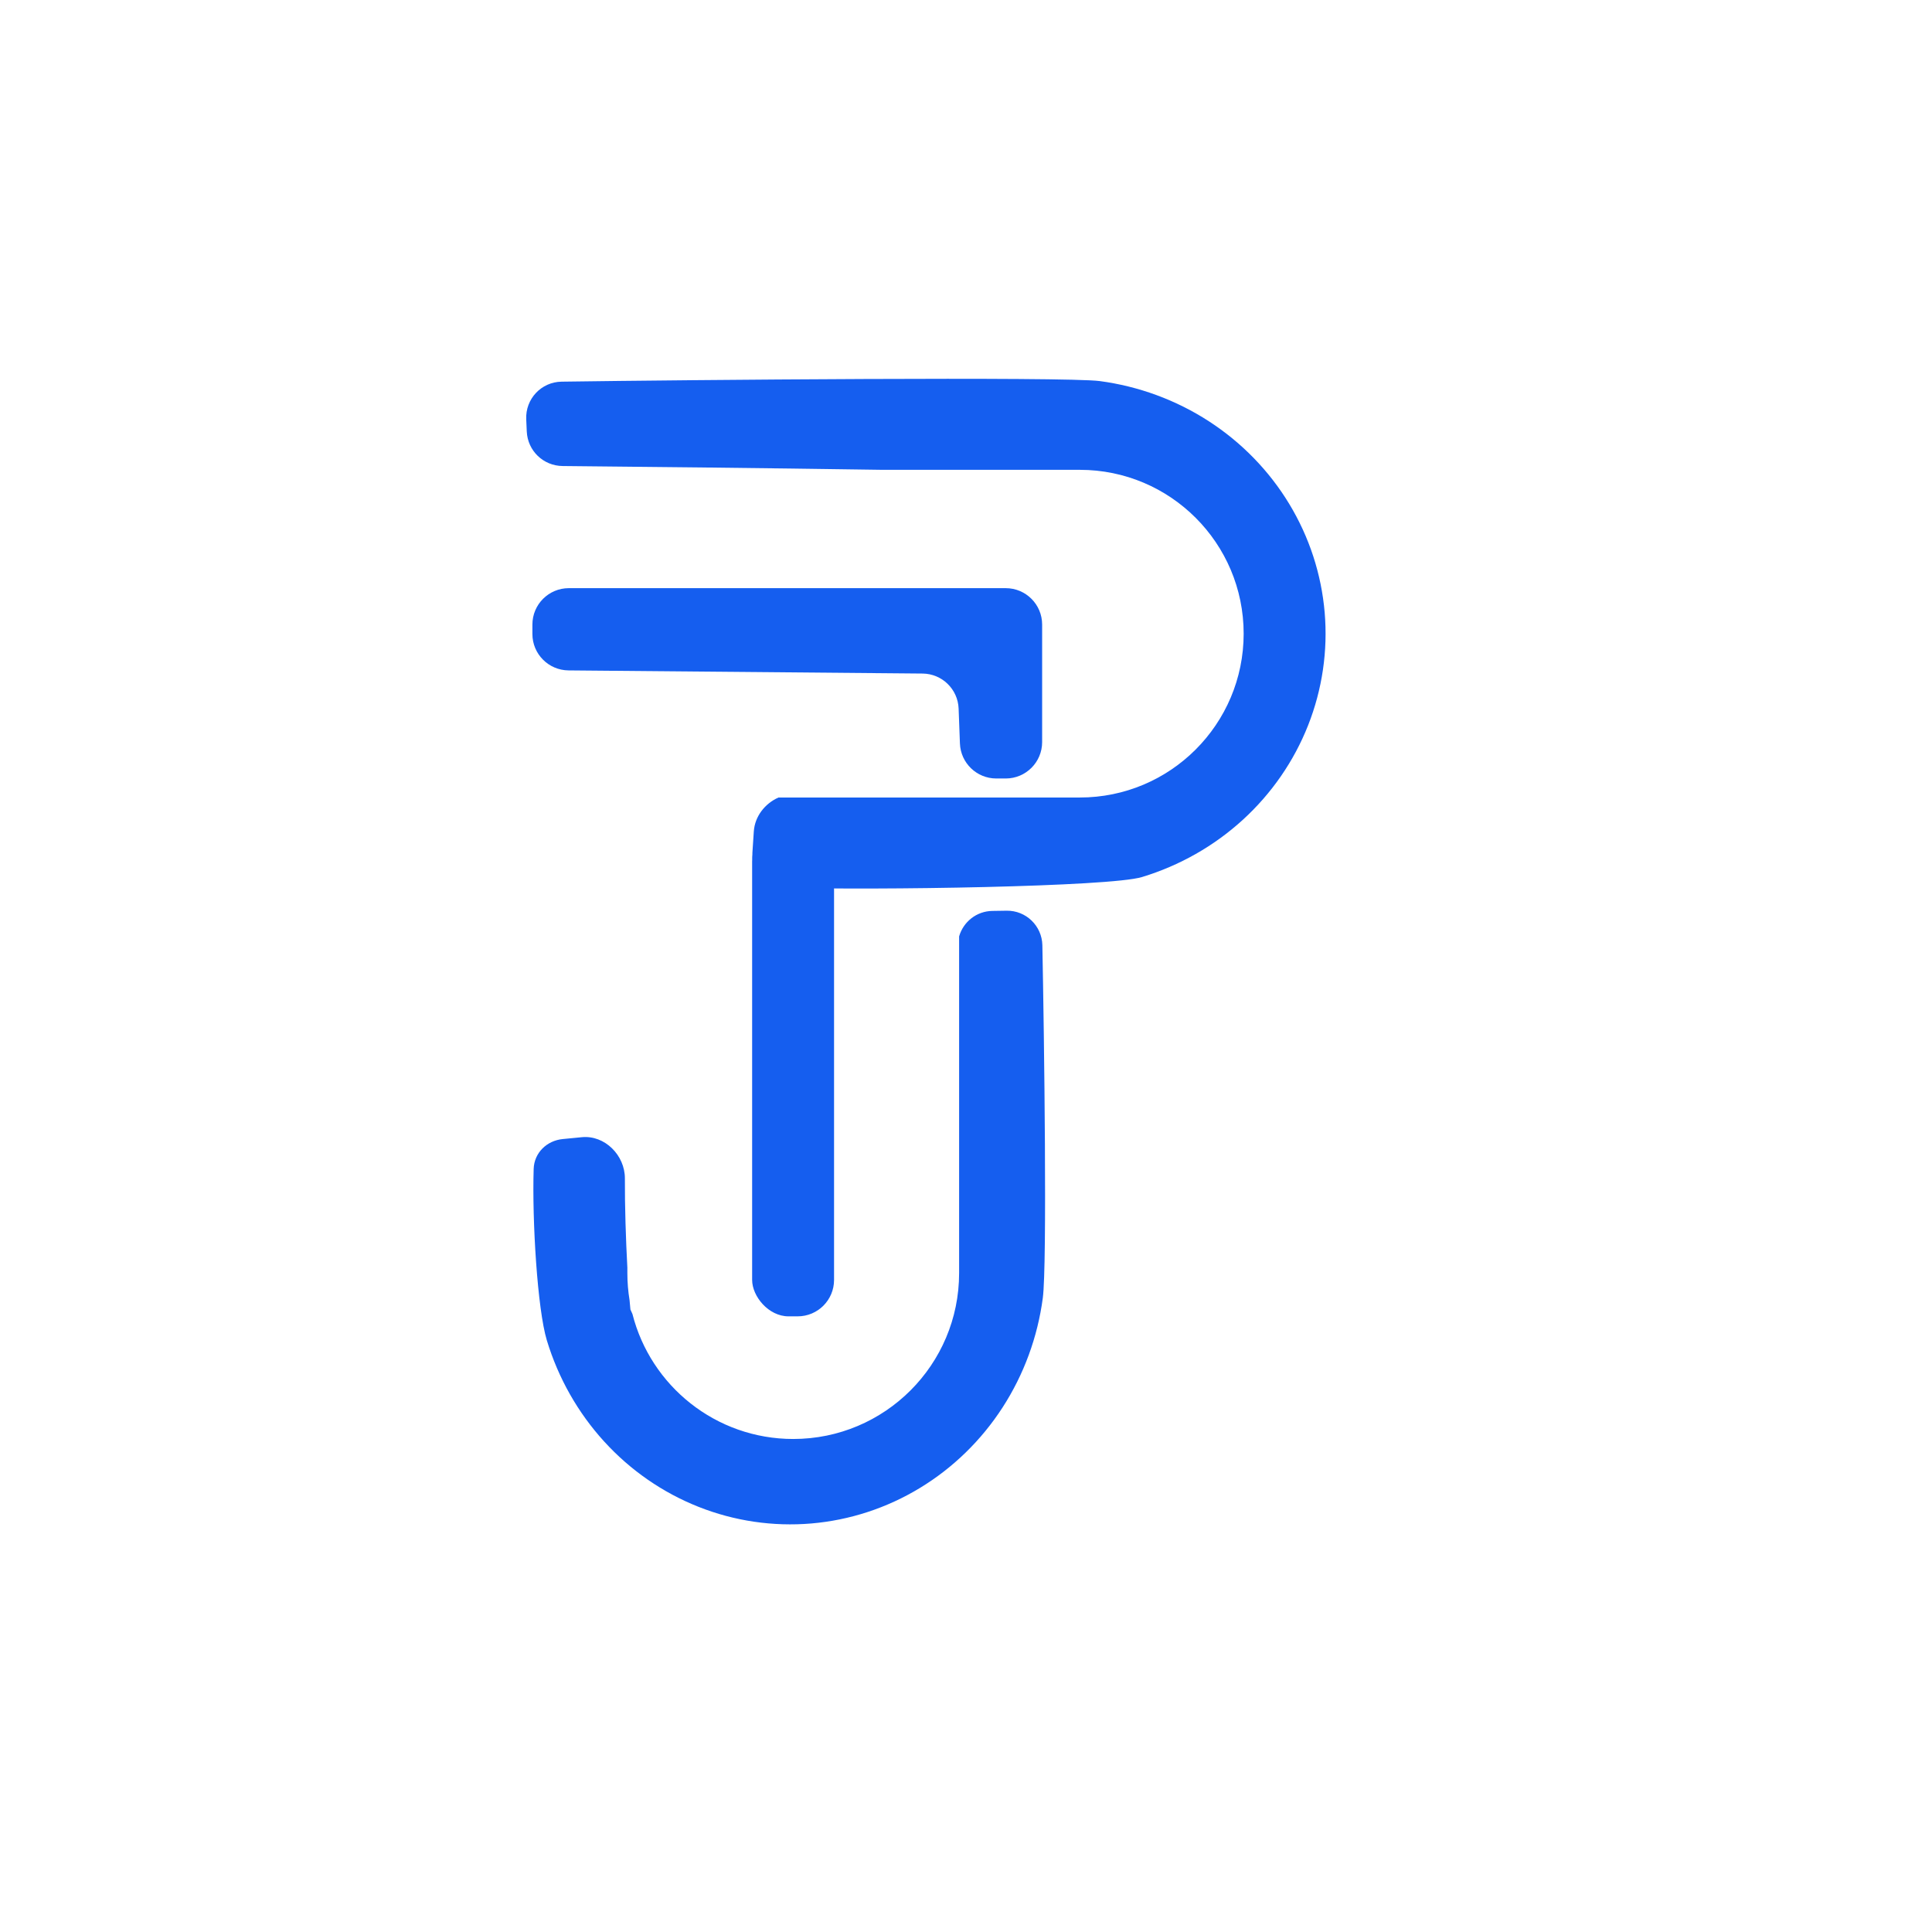 <svg width="200" height="200" viewBox="0 0 200 200" fill="none" xmlns="http://www.w3.org/2000/svg">
<path fill-rule="evenodd" clip-rule="evenodd" d="M81.09 91.889C79.137 91.831 77.761 90.202 77.889 88.263L78.034 86.075C78.137 84.506 79.191 83.174 80.59 82.558H111.782C121.149 82.558 128.743 74.965 128.743 65.597C128.743 56.23 121.149 48.636 111.782 48.636H91.349C79.003 48.45 64.814 48.301 58.248 48.243C56.241 48.226 54.62 46.658 54.531 44.666L54.475 43.407C54.38 41.307 56.022 39.541 58.138 39.51C71.015 39.324 110.335 38.982 113.839 39.448C117.881 39.985 121.746 41.408 125.145 43.611C128.543 45.814 131.387 48.739 133.463 52.168C135.538 55.596 136.792 59.438 137.13 63.407C137.468 67.376 136.882 71.368 135.415 75.084C133.948 78.799 131.638 82.143 128.659 84.864C125.68 87.584 122.109 89.611 118.213 90.793C114.887 91.802 90.627 92.172 81.09 91.889Z" fill="#155EEF"/>
<path fill-rule="evenodd" clip-rule="evenodd" d="M55.245 121.007C55.297 119.339 56.604 118.076 58.252 117.915L60.234 117.722C62.603 117.491 64.698 119.594 64.688 121.993C64.676 124.859 64.786 128.32 64.944 131.224L64.944 131.791C64.944 132.746 65.022 133.682 65.172 134.594C65.201 134.943 65.231 135.267 65.261 135.559C65.338 135.73 65.407 135.886 65.471 136.027C67.357 143.462 74.094 148.963 82.116 148.963C91.599 148.963 99.287 141.275 99.287 131.791L99.287 96.938C99.721 95.427 101.091 94.322 102.729 94.298L104.212 94.276C106.209 94.247 107.865 95.842 107.905 97.853C108.094 107.39 108.406 130.939 107.952 134.361C107.415 138.413 105.992 142.287 103.789 145.694C101.586 149.101 98.661 151.951 95.233 154.032C91.804 156.113 87.962 157.37 83.993 157.709C80.024 158.047 76.032 157.46 72.317 155.989C68.601 154.518 65.257 152.203 62.536 149.217C59.816 146.23 57.789 142.65 56.607 138.745C55.633 135.524 55.077 126.38 55.245 121.007Z" fill="#155EEF"/>
<rect x="77.861" y="85.385" width="8.48" height="50.883" rx="3.769" fill="#155EEF"/>
<path d="M104.113 60.886C106.194 60.886 107.882 62.574 107.882 64.655L107.882 76.82C107.882 78.901 106.194 80.589 104.113 80.589L103.137 80.589C101.11 80.589 99.446 78.986 99.371 76.96L99.236 73.354C99.161 71.342 97.517 69.744 95.503 69.726L58.85 69.4C56.782 69.381 55.114 67.699 55.114 65.631L55.114 64.655C55.114 62.574 56.802 60.886 58.883 60.886L104.113 60.886Z" fill="#155EEF"/>
</svg>
